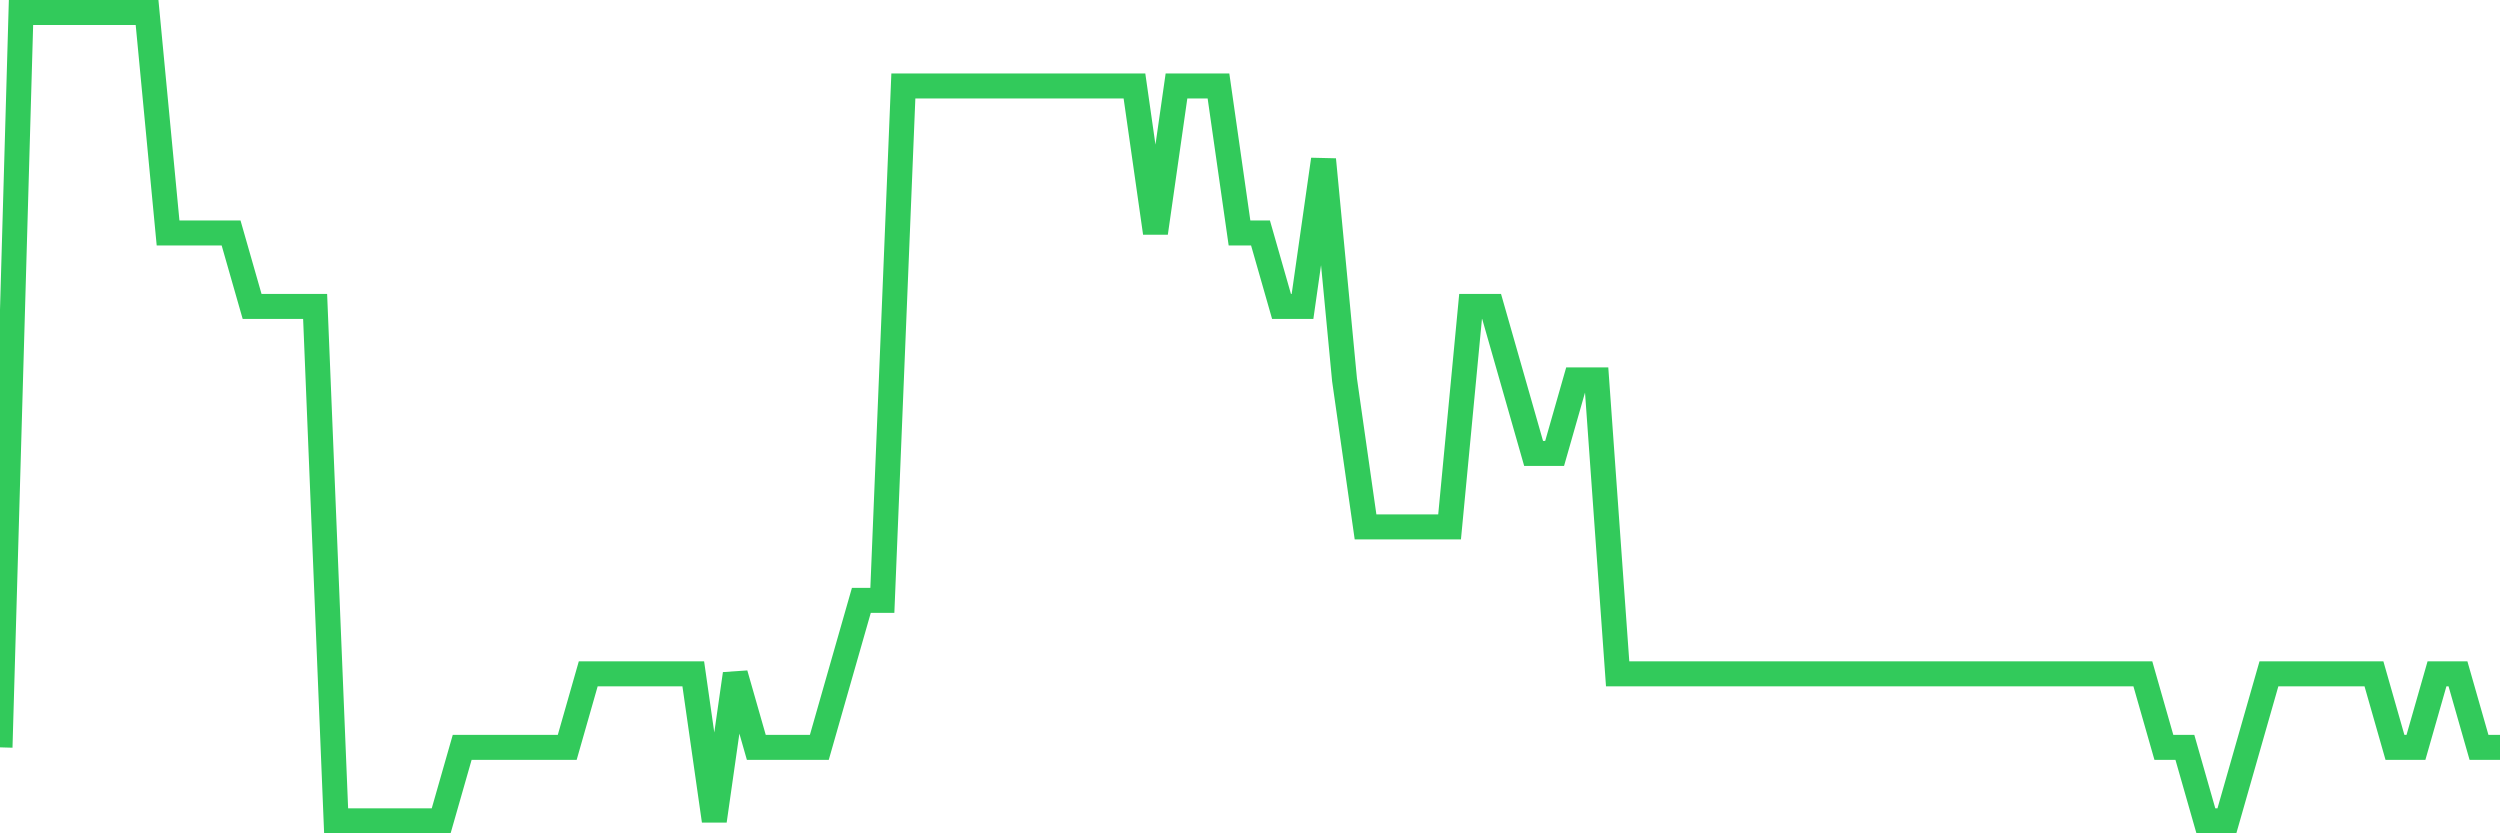 <svg
  xmlns="http://www.w3.org/2000/svg"
  xmlns:xlink="http://www.w3.org/1999/xlink"
  width="120"
  height="40"
  viewBox="0 0 120 40"
  preserveAspectRatio="none"
>
  <polyline
    points="0,35.873 1.008,0.6 2.017,0.6 3.025,0.6 4.034,0.6 5.042,0.6 6.05,0.6 7.059,0.6 8.067,11.182 9.076,11.182 10.084,11.182 11.092,11.182 12.101,14.709 13.109,14.709 14.118,14.709 15.126,14.709 16.134,39.4 17.143,39.4 18.151,39.4 19.16,39.4 20.168,39.4 21.176,39.4 22.185,35.873 23.193,35.873 24.202,35.873 25.21,35.873 26.218,35.873 27.227,35.873 28.235,32.345 29.244,32.345 30.252,32.345 31.261,32.345 32.269,32.345 33.277,32.345 34.286,39.4 35.294,32.345 36.303,35.873 37.311,35.873 38.319,35.873 39.328,35.873 40.336,32.345 41.345,28.818 42.353,28.818 43.361,4.127 44.37,4.127 45.378,4.127 46.387,4.127 47.395,4.127 48.403,4.127 49.412,4.127 50.42,4.127 51.429,4.127 52.437,4.127 53.445,4.127 54.454,4.127 55.462,11.182 56.471,4.127 57.479,4.127 58.487,4.127 59.496,11.182 60.504,11.182 61.513,14.709 62.521,14.709 63.529,7.655 64.538,18.236 65.546,25.291 66.555,25.291 67.563,25.291 68.571,25.291 69.58,25.291 70.588,14.709 71.597,14.709 72.605,18.236 73.613,21.764 74.622,21.764 75.63,18.236 76.639,18.236 77.647,32.345 78.655,32.345 79.664,32.345 80.672,32.345 81.681,32.345 82.689,32.345 83.697,32.345 84.706,32.345 85.714,32.345 86.723,32.345 87.731,32.345 88.739,32.345 89.748,32.345 90.756,32.345 91.765,32.345 92.773,32.345 93.782,32.345 94.79,32.345 95.798,32.345 96.807,32.345 97.815,32.345 98.824,32.345 99.832,32.345 100.84,32.345 101.849,32.345 102.857,32.345 103.866,35.873 104.874,35.873 105.882,39.4 106.891,39.4 107.899,35.873 108.908,32.345 109.916,32.345 110.924,32.345 111.933,32.345 112.941,32.345 113.95,32.345 114.958,35.873 115.966,35.873 116.975,32.345 117.983,32.345 118.992,35.873 120,35.873"
    fill="none"
    stroke="#32ca5b"
    stroke-width="1.2"
  >
  </polyline>
</svg>